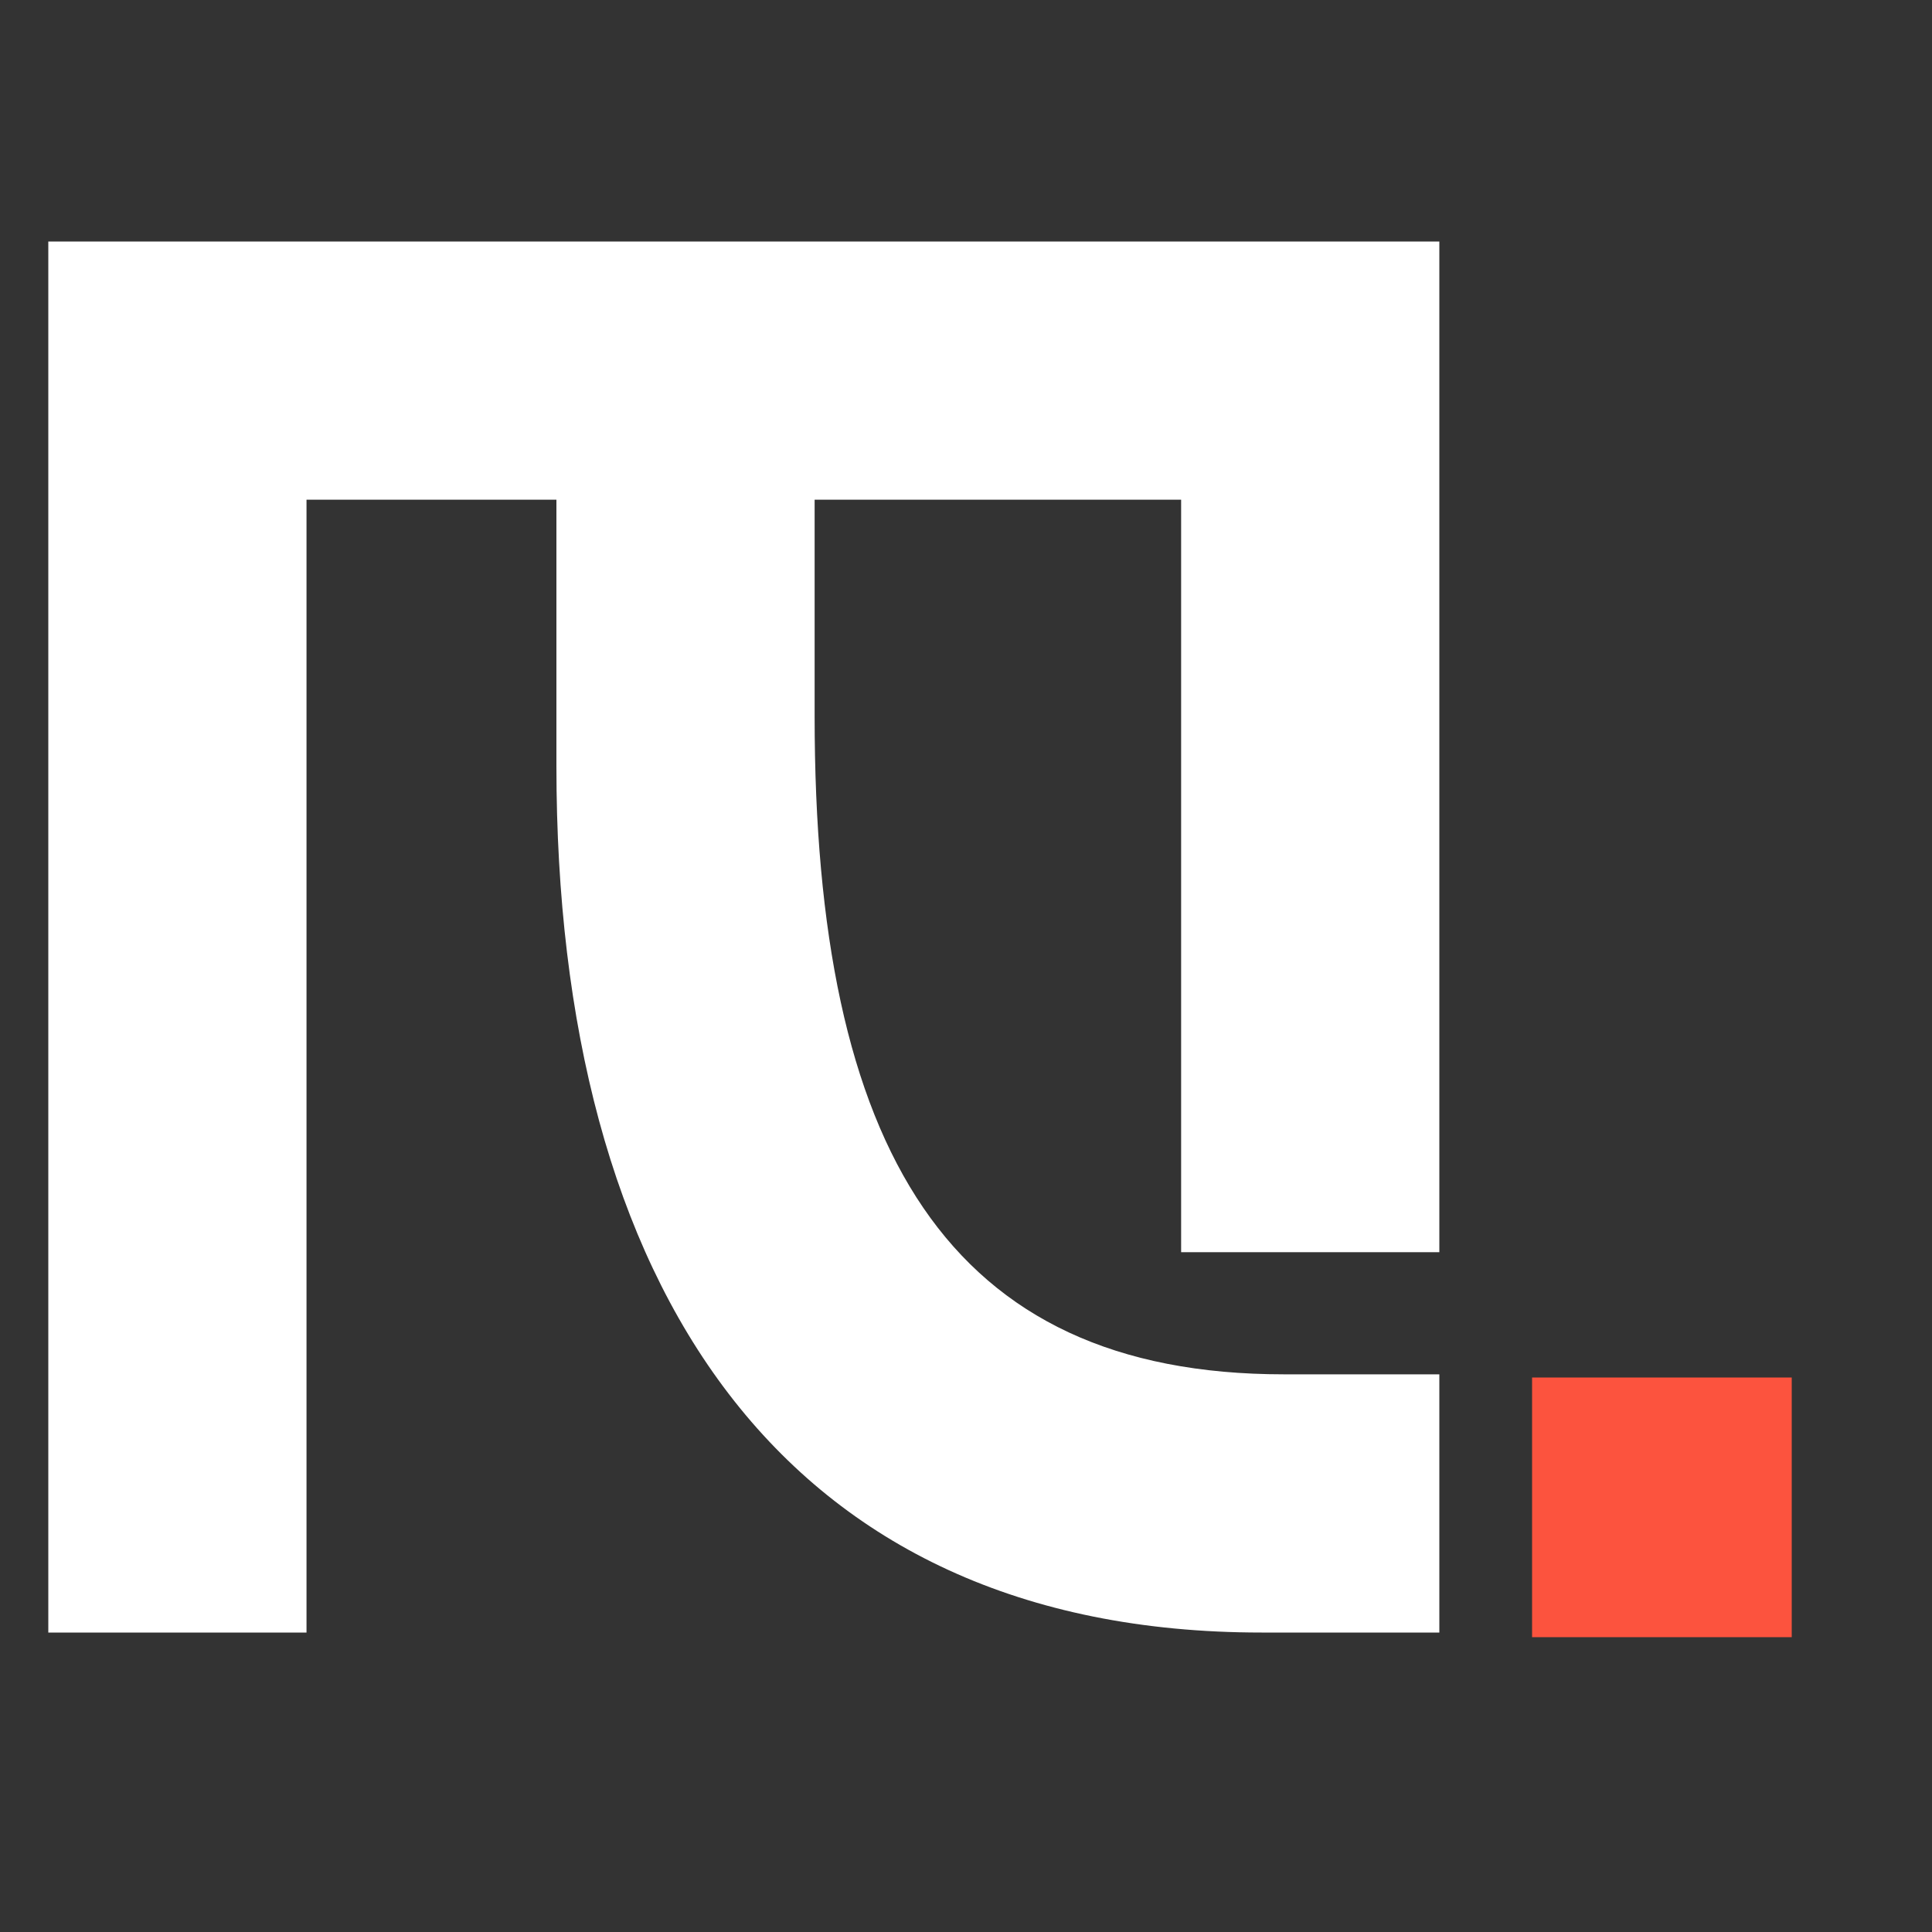 <?xml version="1.0" encoding="UTF-8"?>
<svg width="40px" height="40px" viewBox="0 0 40 40" version="1.1" xmlns="http://www.w3.org/2000/svg" xmlns:xlink="http://www.w3.org/1999/xlink">
    <rect x="0" y="0" width="40" height="40" fill="#333333" stroke="none"/>
    <!-- Generator: Sketch 63.1 (92452) - https://sketch.com -->
    <title>mirai-white-40X40</title>
    <desc>Created with Sketch.</desc>
    <g id="mirai-white-40X40" stroke="none" stroke-width="1" fill="none" fill-rule="evenodd">
        <g id="black" transform="translate(1, 5)" fill-rule="nonzero">
            <path d="M5.346,28.8 L5.346,5.346 L10.52,5.346 L10.52,10.865 C10.52,21.614 15.176,28.8 25.121,28.8 L28.8,28.8 L28.8,23.454 L25.581,23.454 C18.625,23.454 15.866,18.798 15.866,9.83 L15.866,5.346 L23.454,5.346 L23.454,20.925 L28.8,20.925 L28.8,0 L0,0 L0,28.8 L5.346,28.8 Z" id="m" fill="#FFFFFF"></path>
            <rect id="Rectangle" fill="#FC533E" x="30.72" y="23.52" width="5.376" height="5.376"></rect>
        </g>
    </g>
</svg>